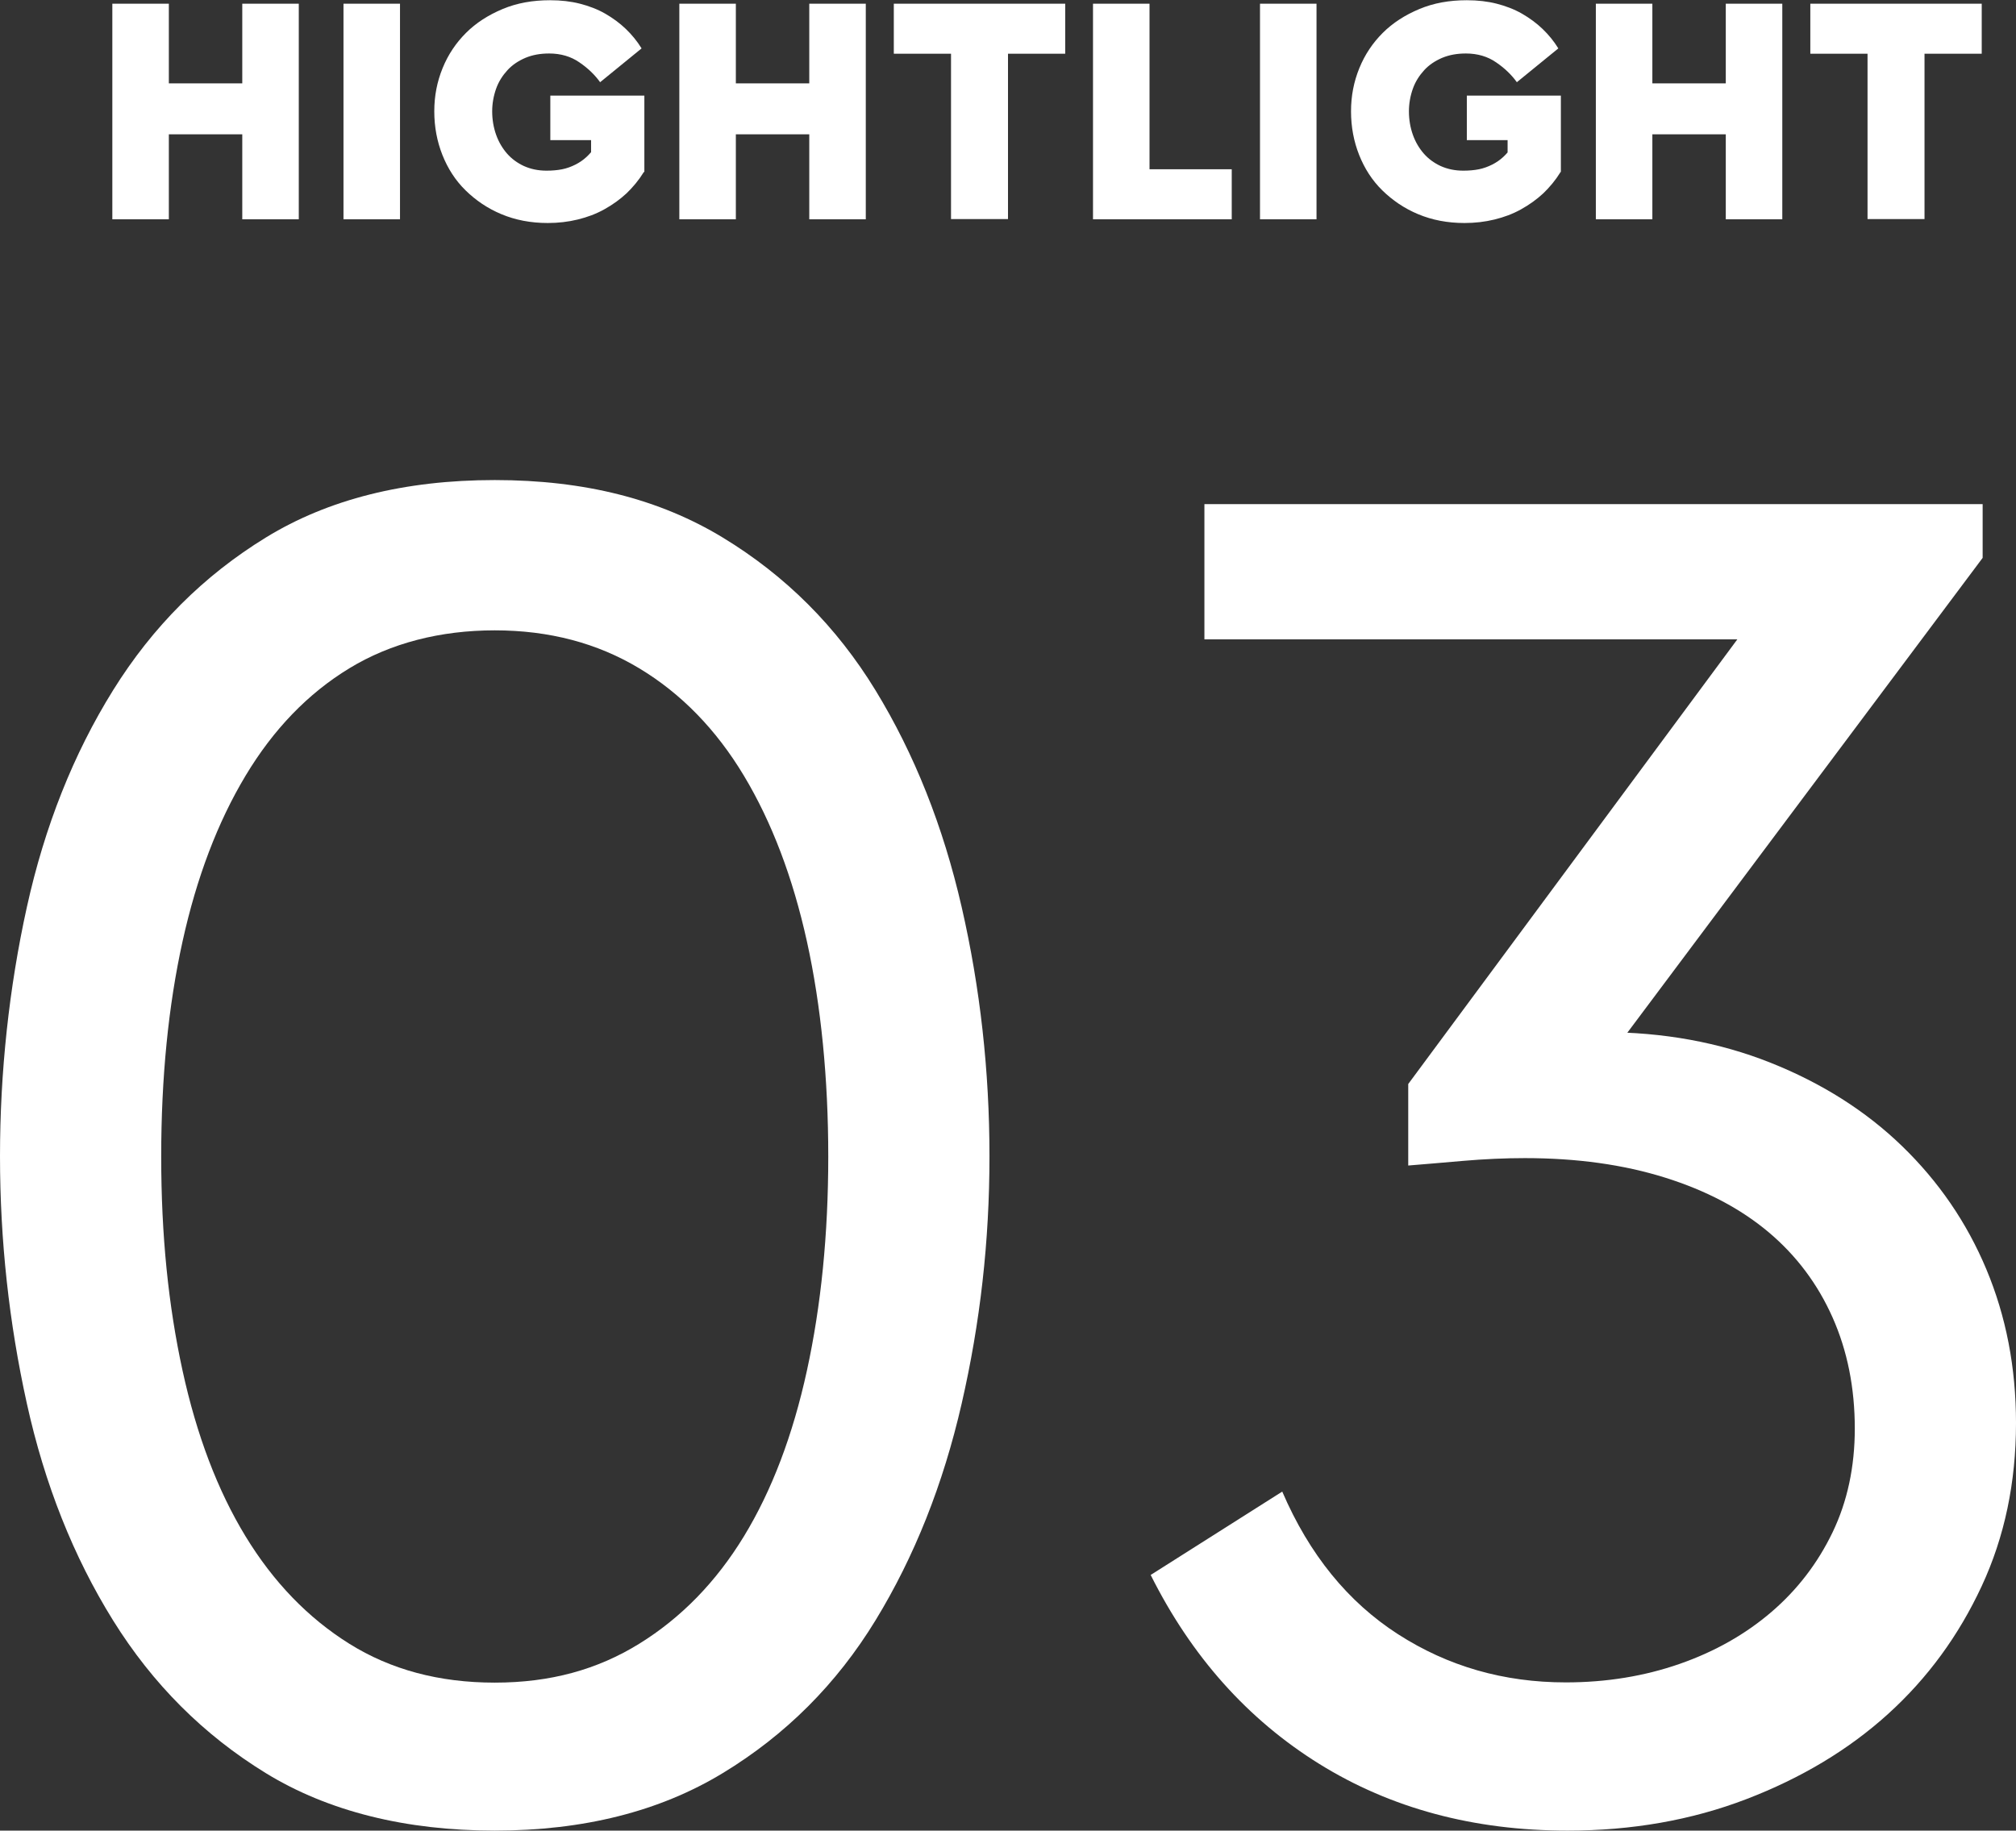 <?xml version="1.0" encoding="UTF-8"?>
<svg id="_圖層_2" data-name="圖層 2" xmlns="http://www.w3.org/2000/svg" viewBox="0 0 87.04 79.05">
  <rect x="0" y="0" width="87.04" height="79.05" fill="#333333" stroke="none"/>
  <defs>
    <style>
      .cls-1 {
        fill: #fff;
      }
    </style>
  </defs>
  <g id="_圖層_1-2" data-name="圖層 1">
    <g>
      <g>
        <path class="cls-1" d="M4.85.16h2.44v9.31h-2.44V.16ZM7.1,3.6h3.55v2.2h-3.55v-2.2ZM10.46.16h2.44v9.31h-2.44V.16Z"/>
        <path class="cls-1" d="M14.83.16h2.44v9.31h-2.44V.16Z"/>
        <path class="cls-1" d="M27.06,8.34c-.29.27-.61.5-.97.7s-.74.34-1.15.44c-.41.1-.84.15-1.29.15-.74,0-1.4-.13-2-.38-.6-.25-1.11-.6-1.55-1.03s-.77-.95-1-1.53c-.23-.58-.35-1.21-.35-1.88s.12-1.28.36-1.87.58-1.09,1.01-1.52.96-.77,1.58-1.03c.62-.26,1.3-.38,2.05-.38.47,0,.9.05,1.29.15.39.1.76.24,1.09.43.33.19.63.41.89.66.26.25.49.53.68.84l-1.79,1.46c-.23-.32-.53-.61-.9-.86-.36-.25-.8-.38-1.3-.38-.38,0-.72.06-1.03.19-.3.13-.56.3-.77.53-.21.23-.38.49-.49.8s-.17.64-.17.98c0,.36.06.7.17,1.01s.27.58.47.81c.2.23.45.41.73.54.29.13.61.2.98.2.24,0,.47-.02.67-.06.2-.04.39-.11.57-.2.18-.09.34-.2.48-.33.14-.13.27-.28.38-.44l2.09,1.1c-.21.34-.46.64-.75.92ZM23.76,6.05v-1.92h4.06v3.3c-.42,0-.79-.02-1.13-.04-.14,0-.28.01-.42,0s-.26,0-.37,0-.24,0-.38-.01v-1.33h-1.75Z"/>
        <path class="cls-1" d="M29.33.16h2.44v9.31h-2.44V.16ZM31.58,3.6h3.55v2.2h-3.55v-2.2ZM34.94.16h2.44v9.31h-2.44V.16Z"/>
        <path class="cls-1" d="M38.59,2.31V.16h7.4v2.16h-7.4ZM41.06,2.12h2.46v7.34h-2.46V2.12Z"/>
        <path class="cls-1" d="M47.19.16h2.44v7.31l-.16-.16h3.71v2.16h-5.99V.16Z"/>
        <path class="cls-1" d="M54.4.16h2.44v9.31h-2.44V.16Z"/>
        <path class="cls-1" d="M66.64,8.34c-.29.27-.61.5-.97.7s-.74.34-1.15.44c-.41.1-.84.15-1.29.15-.74,0-1.4-.13-2-.38-.6-.25-1.11-.6-1.55-1.03s-.77-.95-1-1.53c-.23-.58-.35-1.21-.35-1.88s.12-1.28.36-1.87.58-1.09,1.01-1.52.96-.77,1.58-1.03c.62-.26,1.3-.38,2.05-.38.47,0,.9.05,1.29.15.39.1.76.24,1.09.43.33.19.63.41.89.66.26.25.49.53.68.84l-1.79,1.46c-.23-.32-.53-.61-.9-.86-.36-.25-.8-.38-1.3-.38-.38,0-.72.06-1.03.19-.3.13-.56.3-.77.53-.21.23-.38.49-.49.8s-.17.64-.17.98c0,.36.06.7.17,1.01s.27.58.47.81c.2.23.45.41.73.54.29.13.61.2.98.2.24,0,.47-.02.67-.06.2-.04.39-.11.57-.2.18-.09.34-.2.48-.33.14-.13.27-.28.38-.44l2.09,1.1c-.21.34-.46.64-.75.92ZM63.33,6.05v-1.92h4.06v3.3c-.42,0-.79-.02-1.13-.04-.14,0-.28.01-.42,0s-.26,0-.37,0-.24,0-.38-.01v-1.33h-1.75Z"/>
        <path class="cls-1" d="M68.9.16h2.44v9.31h-2.44V.16ZM71.15,3.6h3.55v2.2h-3.55v-2.2ZM74.51.16h2.44v9.31h-2.44V.16Z"/>
        <path class="cls-1" d="M78.16,2.31V.16h7.4v2.16h-7.4ZM80.63,2.12h2.46v7.34h-2.46V2.12Z"/>
      </g>
      <g>
        <path class="cls-1" d="M11.48,76.57c-2.69-1.65-4.89-3.85-6.6-6.6-1.71-2.75-2.95-5.87-3.72-9.36-.77-3.49-1.16-7.05-1.16-10.68s.39-7.27,1.16-10.76c.77-3.49,2.01-6.61,3.72-9.36,1.71-2.75,3.91-4.95,6.6-6.6,2.69-1.65,5.99-2.48,9.88-2.48s7.12.83,9.84,2.48c2.72,1.65,4.92,3.85,6.6,6.6,1.68,2.75,2.92,5.87,3.72,9.36.8,3.49,1.2,7.08,1.2,10.76s-.4,7.19-1.2,10.68c-.8,3.49-2.04,6.61-3.72,9.36-1.68,2.75-3.88,4.95-6.6,6.6s-6,2.48-9.84,2.48-7.19-.83-9.88-2.48ZM7.88,59.18c.61,2.8,1.52,5.19,2.72,7.16,1.2,1.97,2.69,3.52,4.48,4.64,1.79,1.12,3.88,1.68,6.28,1.68s4.43-.56,6.24-1.68c1.81-1.12,3.32-2.67,4.52-4.64,1.2-1.97,2.11-4.36,2.72-7.16.61-2.8.92-5.88.92-9.24s-.31-6.51-.92-9.28c-.61-2.77-1.52-5.16-2.72-7.16s-2.71-3.55-4.52-4.64c-1.81-1.09-3.89-1.64-6.24-1.64s-4.49.55-6.28,1.64c-1.79,1.09-3.28,2.64-4.48,4.64s-2.11,4.39-2.72,7.16c-.61,2.77-.92,5.87-.92,9.28s.31,6.44.92,9.24Z"/>
        <path class="cls-1" d="M60.36,70.57c2.16,1.39,4.57,2.08,7.24,2.08,1.76,0,3.4-.27,4.92-.8,1.52-.53,2.84-1.28,3.96-2.24,1.12-.96,2-2.11,2.64-3.44.64-1.33.96-2.83.96-4.48,0-1.76-.32-3.36-.96-4.8-.64-1.44-1.56-2.67-2.76-3.68-1.2-1.01-2.69-1.8-4.48-2.36-1.79-.56-3.8-.84-6.04-.84-.85,0-1.75.04-2.68.12-.93.08-1.72.15-2.36.2v-3.52l14.8-20,.4.8h-24v-5.84h33.6v2.32l-15.92,21.28-.48-.8c2.61,0,5.03.44,7.24,1.32,2.21.88,4.11,2.08,5.68,3.6,1.57,1.52,2.79,3.29,3.64,5.32.85,2.03,1.28,4.24,1.28,6.64,0,2.56-.49,4.91-1.48,7.04-.99,2.13-2.33,3.97-4.04,5.52-1.71,1.55-3.75,2.77-6.12,3.68-2.37.91-4.95,1.36-7.72,1.36-4.05,0-7.63-.96-10.72-2.88-3.09-1.92-5.52-4.64-7.28-8.16l5.68-3.6c1.17,2.72,2.84,4.77,5,6.16Z"/>
      </g>
    </g>
  </g>
</svg>